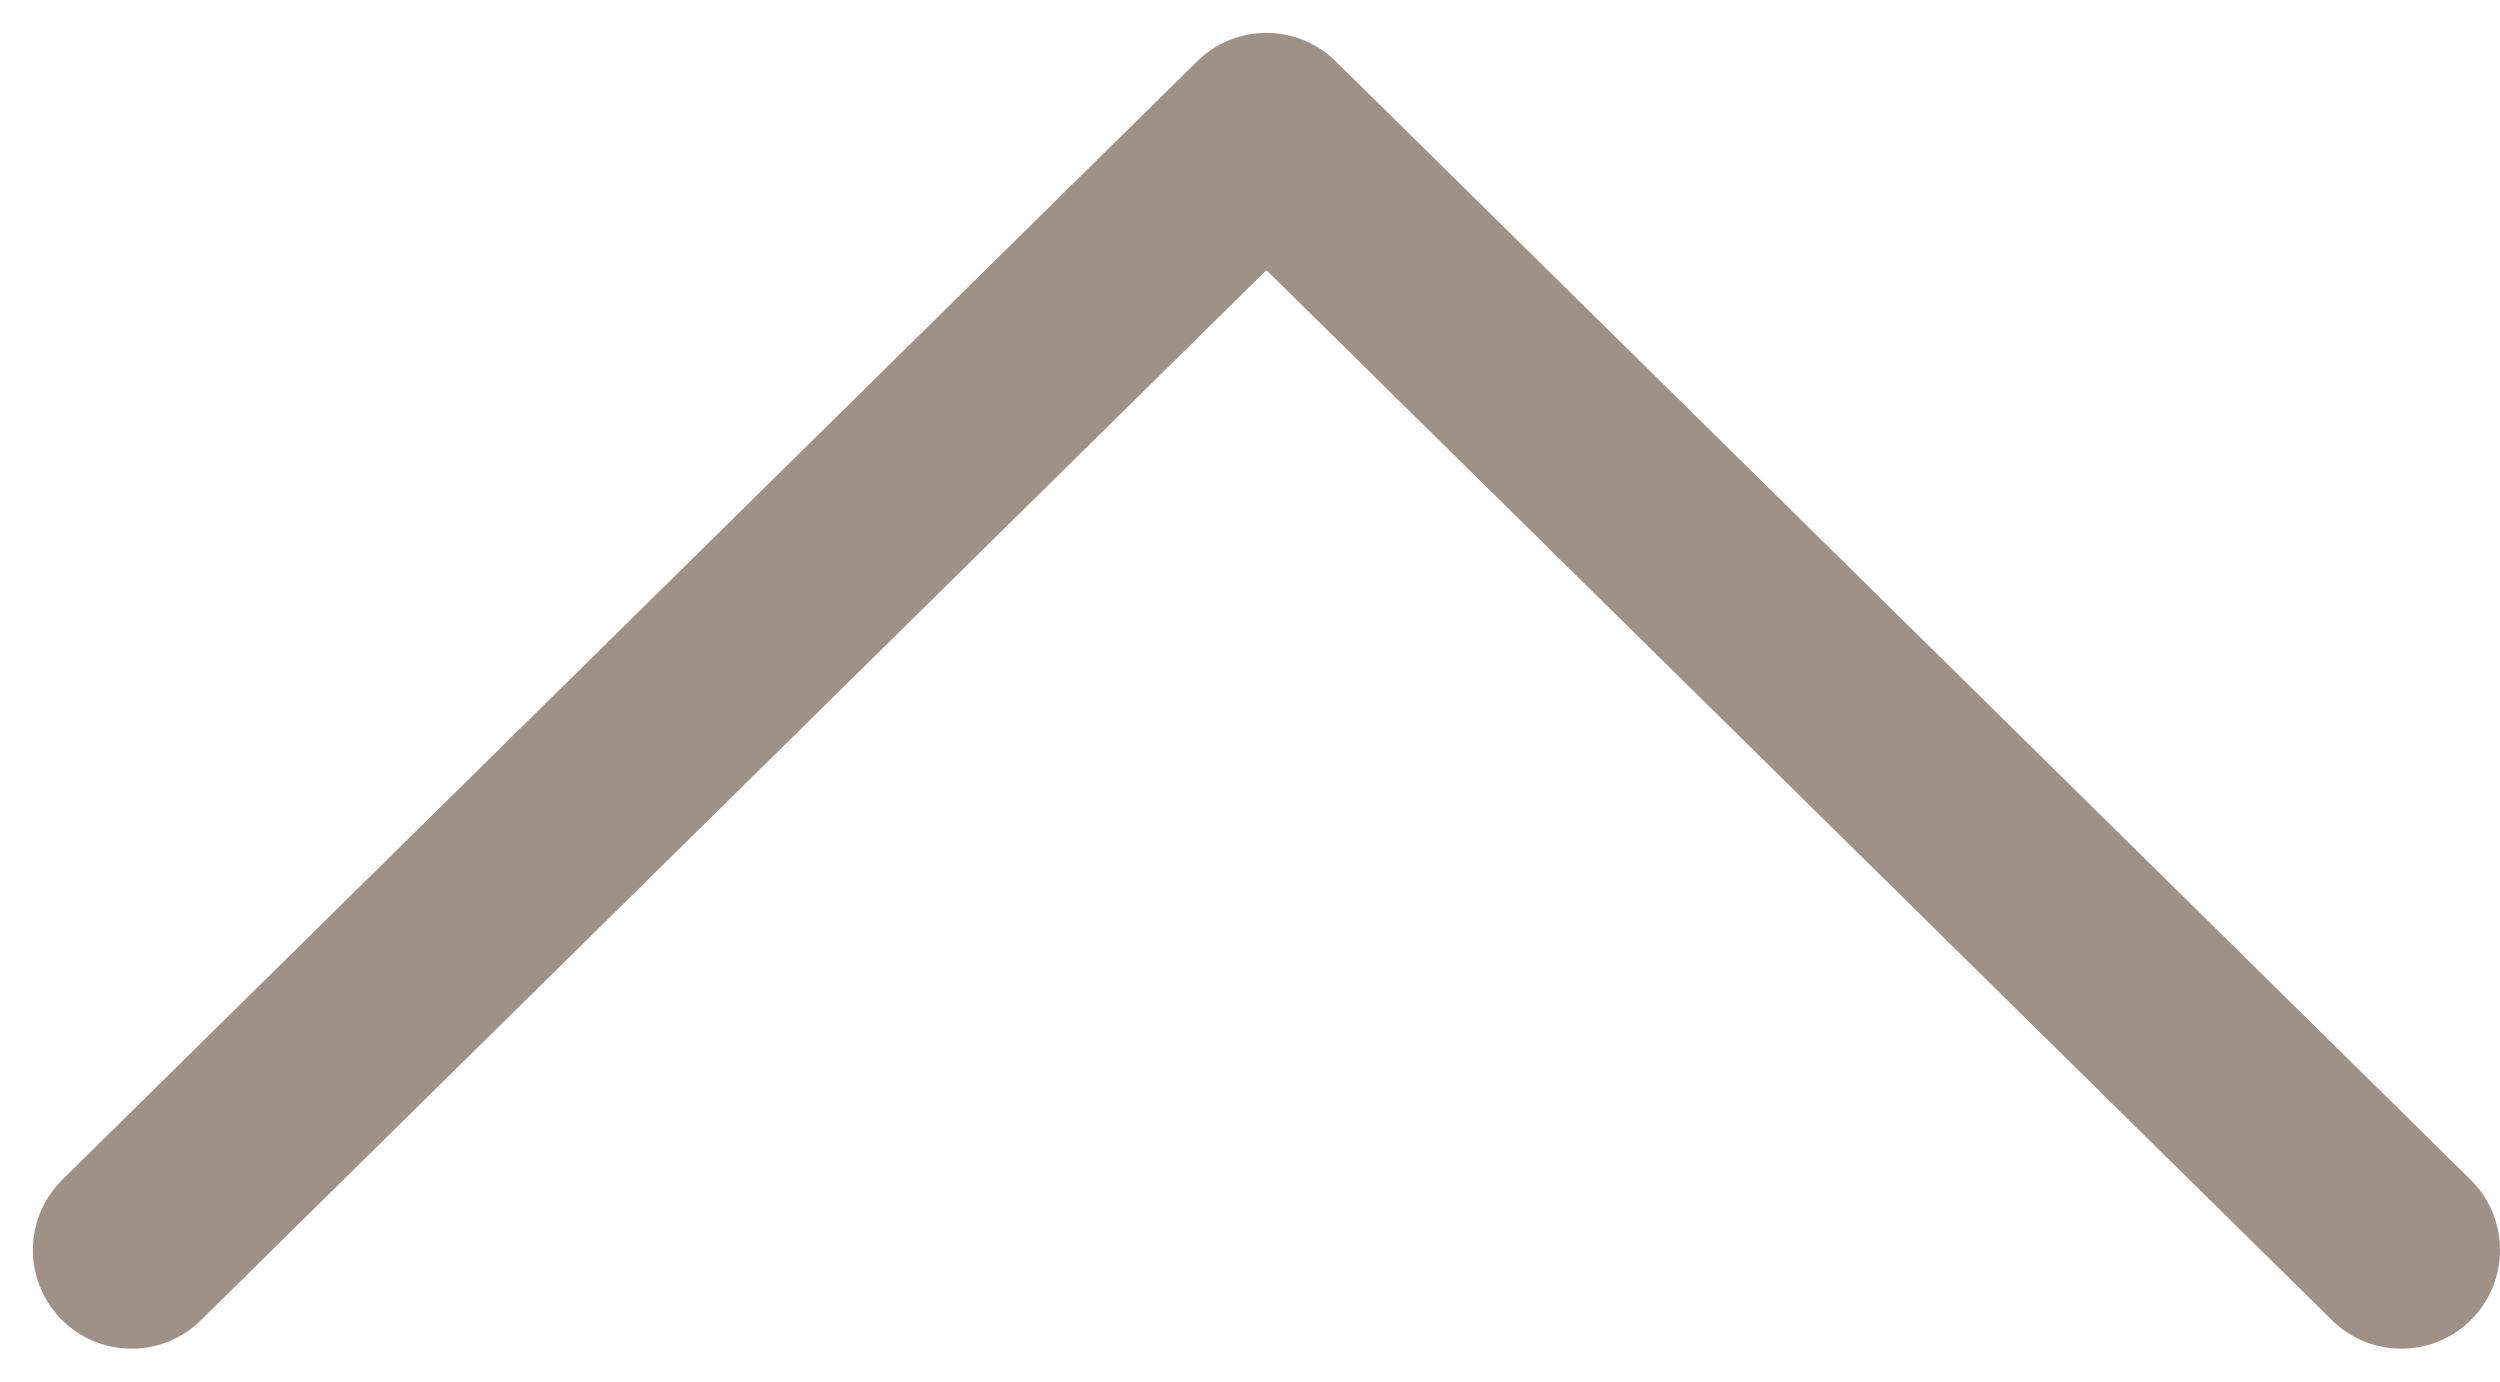 <svg xmlns="http://www.w3.org/2000/svg" width="38" height="21" viewBox="0 0 38 21" fill="none"><path d="M36.5 19L19.25 2L2 19" stroke="#A09187" stroke-width="3" stroke-linecap="round" stroke-linejoin="round"></path></svg>